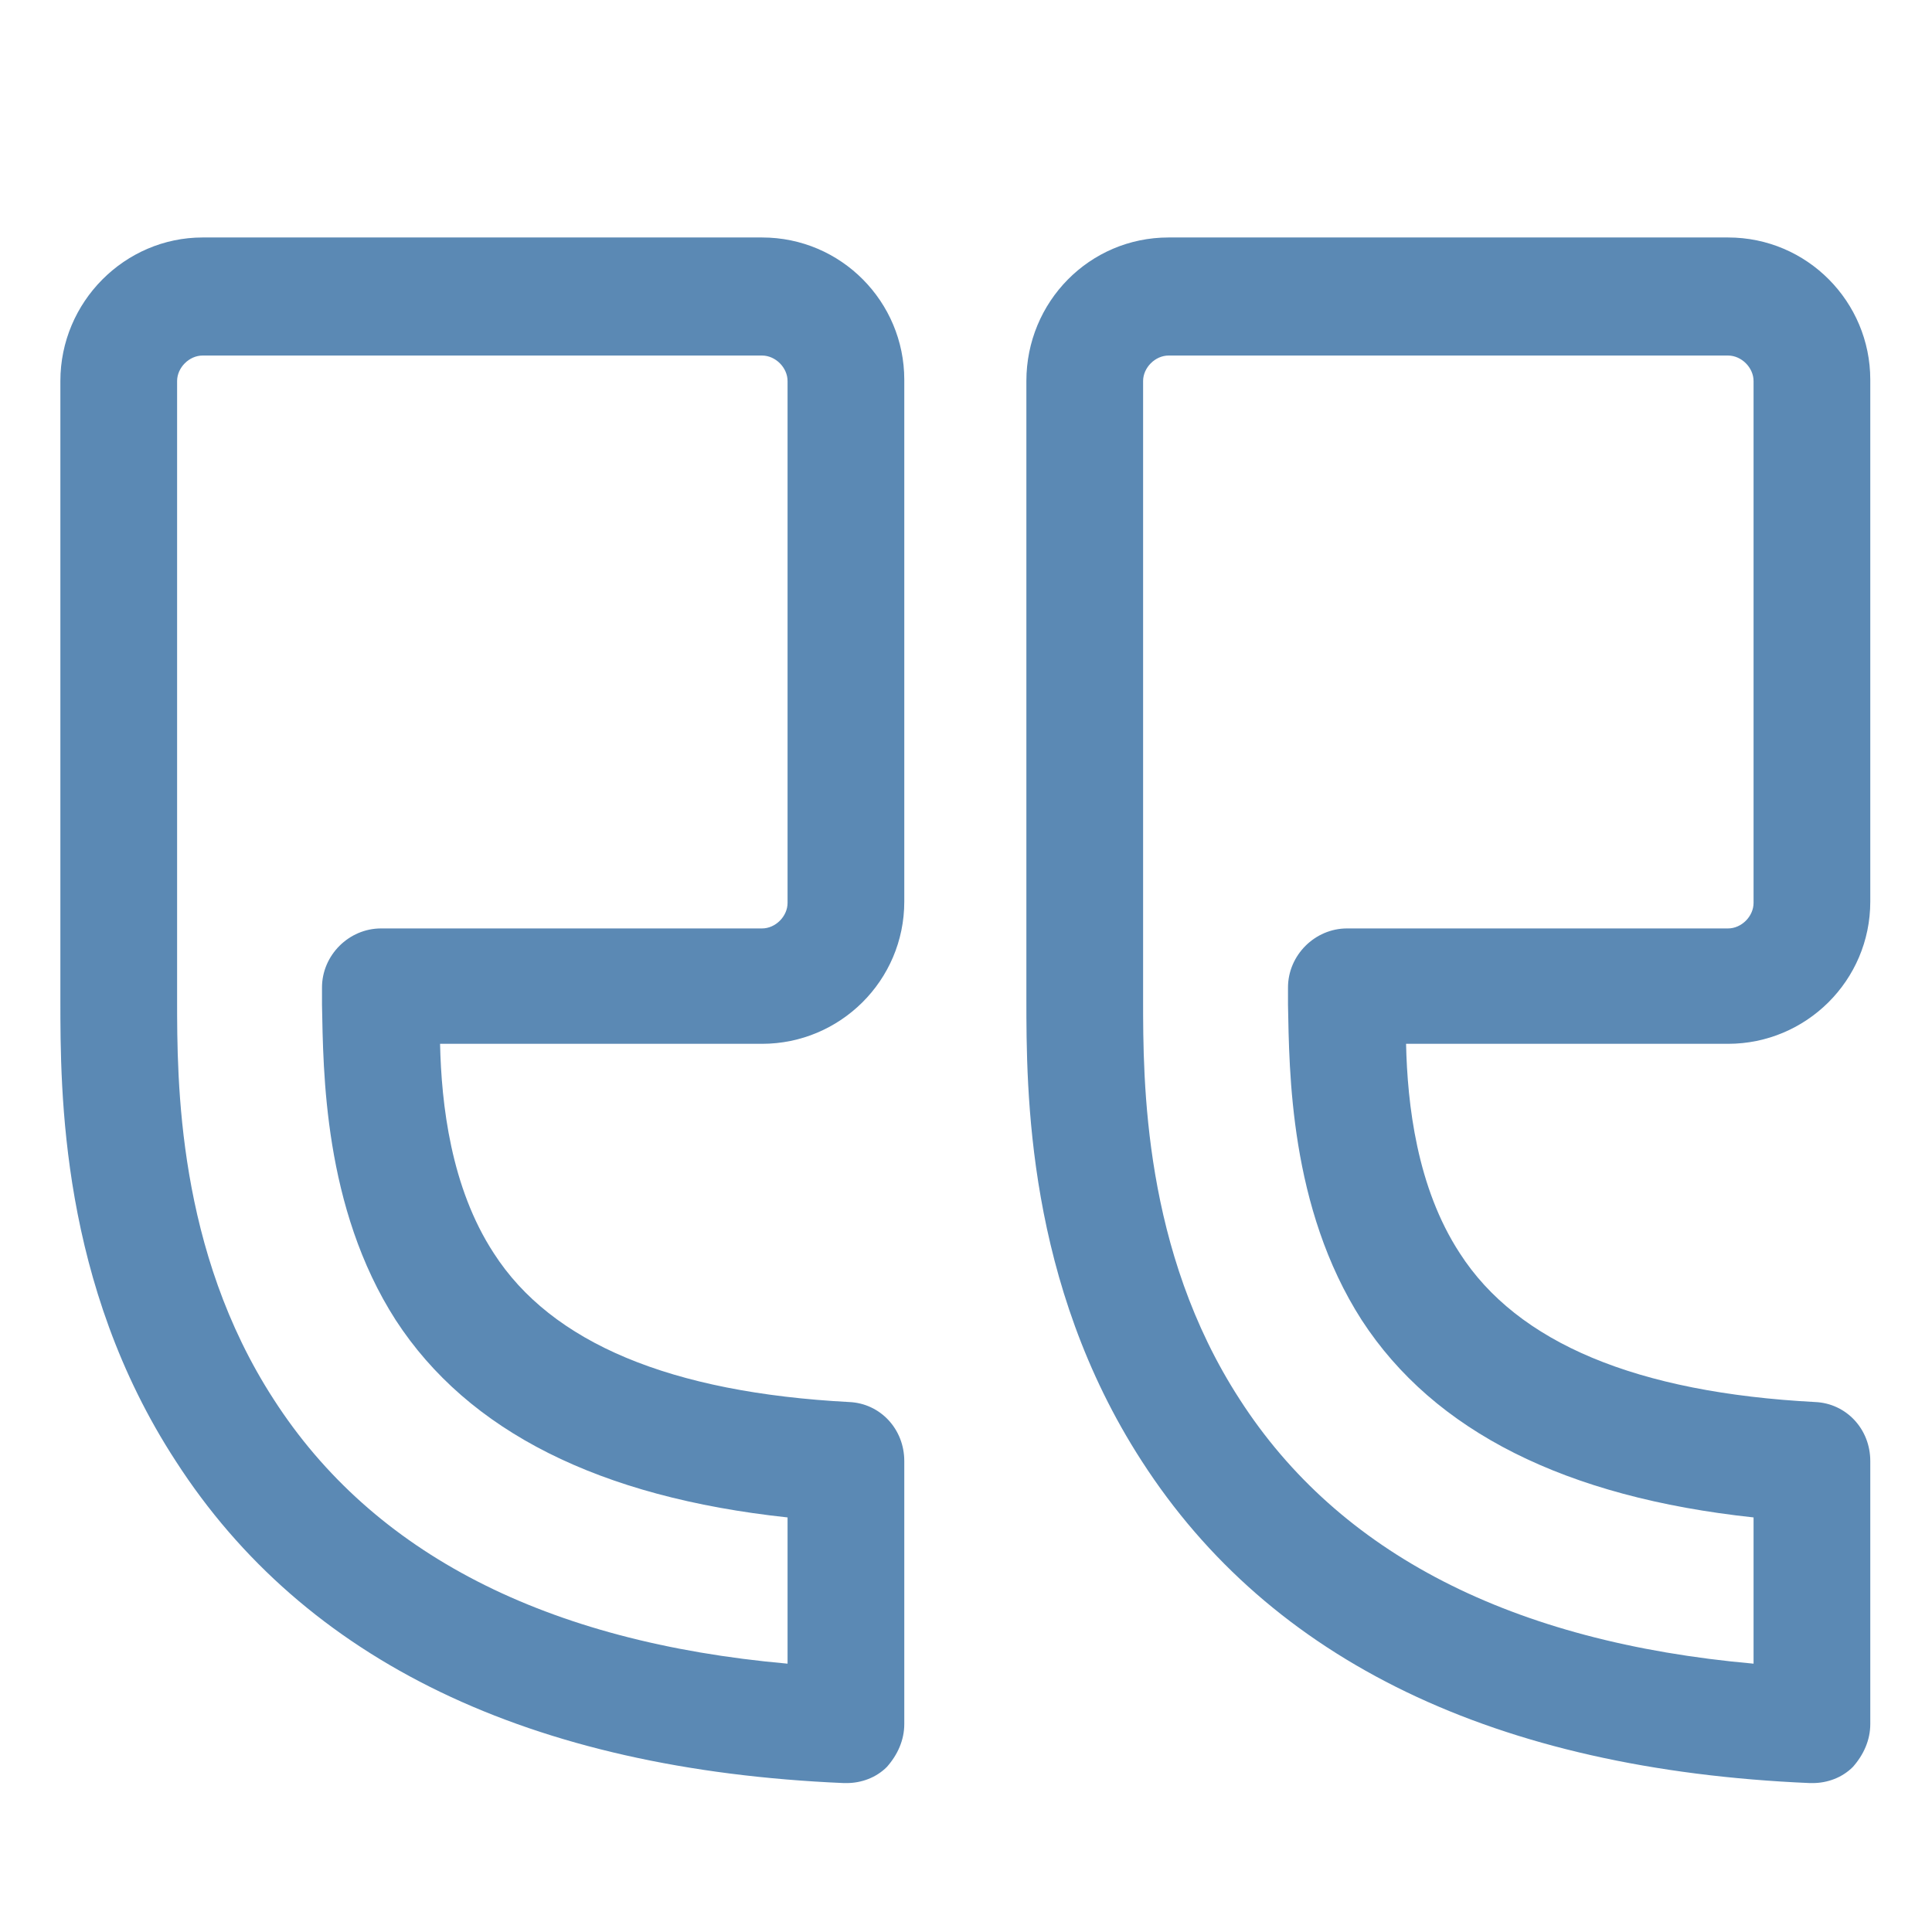 <?xml version="1.0" encoding="utf-8"?>
<!-- Generator: Adobe Illustrator 26.3.1, SVG Export Plug-In . SVG Version: 6.00 Build 0)  -->
<svg version="1.1" id="Layer_1" xmlns="http://www.w3.org/2000/svg" xmlns:xlink="http://www.w3.org/1999/xlink" x="0px" y="0px"
	 viewBox="0 0 144 144" style="enable-background:new 0 0 144 144;" xml:space="preserve">
<style type="text/css">
	.st0{fill:#5B89B4;}
	.st1{fill:none;}
</style>
<g>
	<g id="QUOTE">
		<path id="quotation_mark_1_" class="st0" d="M15.1,17.7h41.7c5.9,0,10.6,4.8,10.6,10.6v38.9c0,5.9-4.8,10.6-10.6,10.6h-24
			c0.1,4.5,0.8,10.7,4,15.6c4.3,6.7,13.2,10.4,26.5,11.1c2.3,0.1,4.1,2,4.1,4.4v19.6c0,1.2-0.5,2.3-1.3,3.2c-0.8,0.8-1.9,1.2-3,1.2
			c-0.1,0-0.1,0-0.2,0c-23.4-1-40.2-9.1-49.8-24C4.5,95.7,4.5,81.4,4.5,74.5V28.4C4.5,22.5,9.3,17.7,15.1,17.7z M13.2,74.5
			c0,6.1,0,18.7,7.2,29.8c7.4,11.5,20.3,18.1,38.3,19.7v-10.9c-14-1.5-23.8-6.4-29.2-14.7c-5.4-8.4-5.4-18.6-5.5-23.5v-1.3
			c0-2.4,2-4.4,4.4-4.4h28.4c1,0,1.9-0.9,1.9-1.9V28.4c0-1-0.9-1.9-1.9-1.9H15.1c-1,0-1.9,0.9-1.9,1.9V74.5z"/>
		<path id="quotation_mark" class="st0" d="M87.1,17.7h41.7c5.9,0,10.6,4.8,10.6,10.6v38.9c0,5.9-4.8,10.6-10.6,10.6h-24
			c0.1,4.5,0.8,10.7,4,15.6c4.3,6.7,13.2,10.4,26.5,11.1c2.3,0.1,4.1,2,4.1,4.4v19.6c0,1.2-0.5,2.3-1.3,3.2c-0.8,0.8-1.9,1.2-3,1.2
			c-0.1,0-0.1,0-0.2,0c-23.4-1-40.2-9.1-49.8-24c-8.6-13.3-8.6-27.6-8.6-34.5V28.4C76.5,22.5,81.2,17.7,87.1,17.7z M85.2,74.5
			c0,6.1,0,18.7,7.2,29.8c7.4,11.5,20.3,18.1,38.3,19.7v-10.9c-14-1.5-23.8-6.4-29.2-14.7c-5.4-8.4-5.4-18.6-5.5-23.5v-1.3
			c0-2.4,2-4.4,4.4-4.4h28.4c1,0,1.9-0.9,1.9-1.9V28.4c0-1-0.9-1.9-1.9-1.9H87.1c-1,0-1.9,0.9-1.9,1.9V74.5z"/>
	</g>
	<rect y="12.6" transform="matrix(-1 -1.224647e-16 1.224647e-16 -1 144 149.645)" class="st1" width="144" height="124.5"/>
</g>
</svg>
